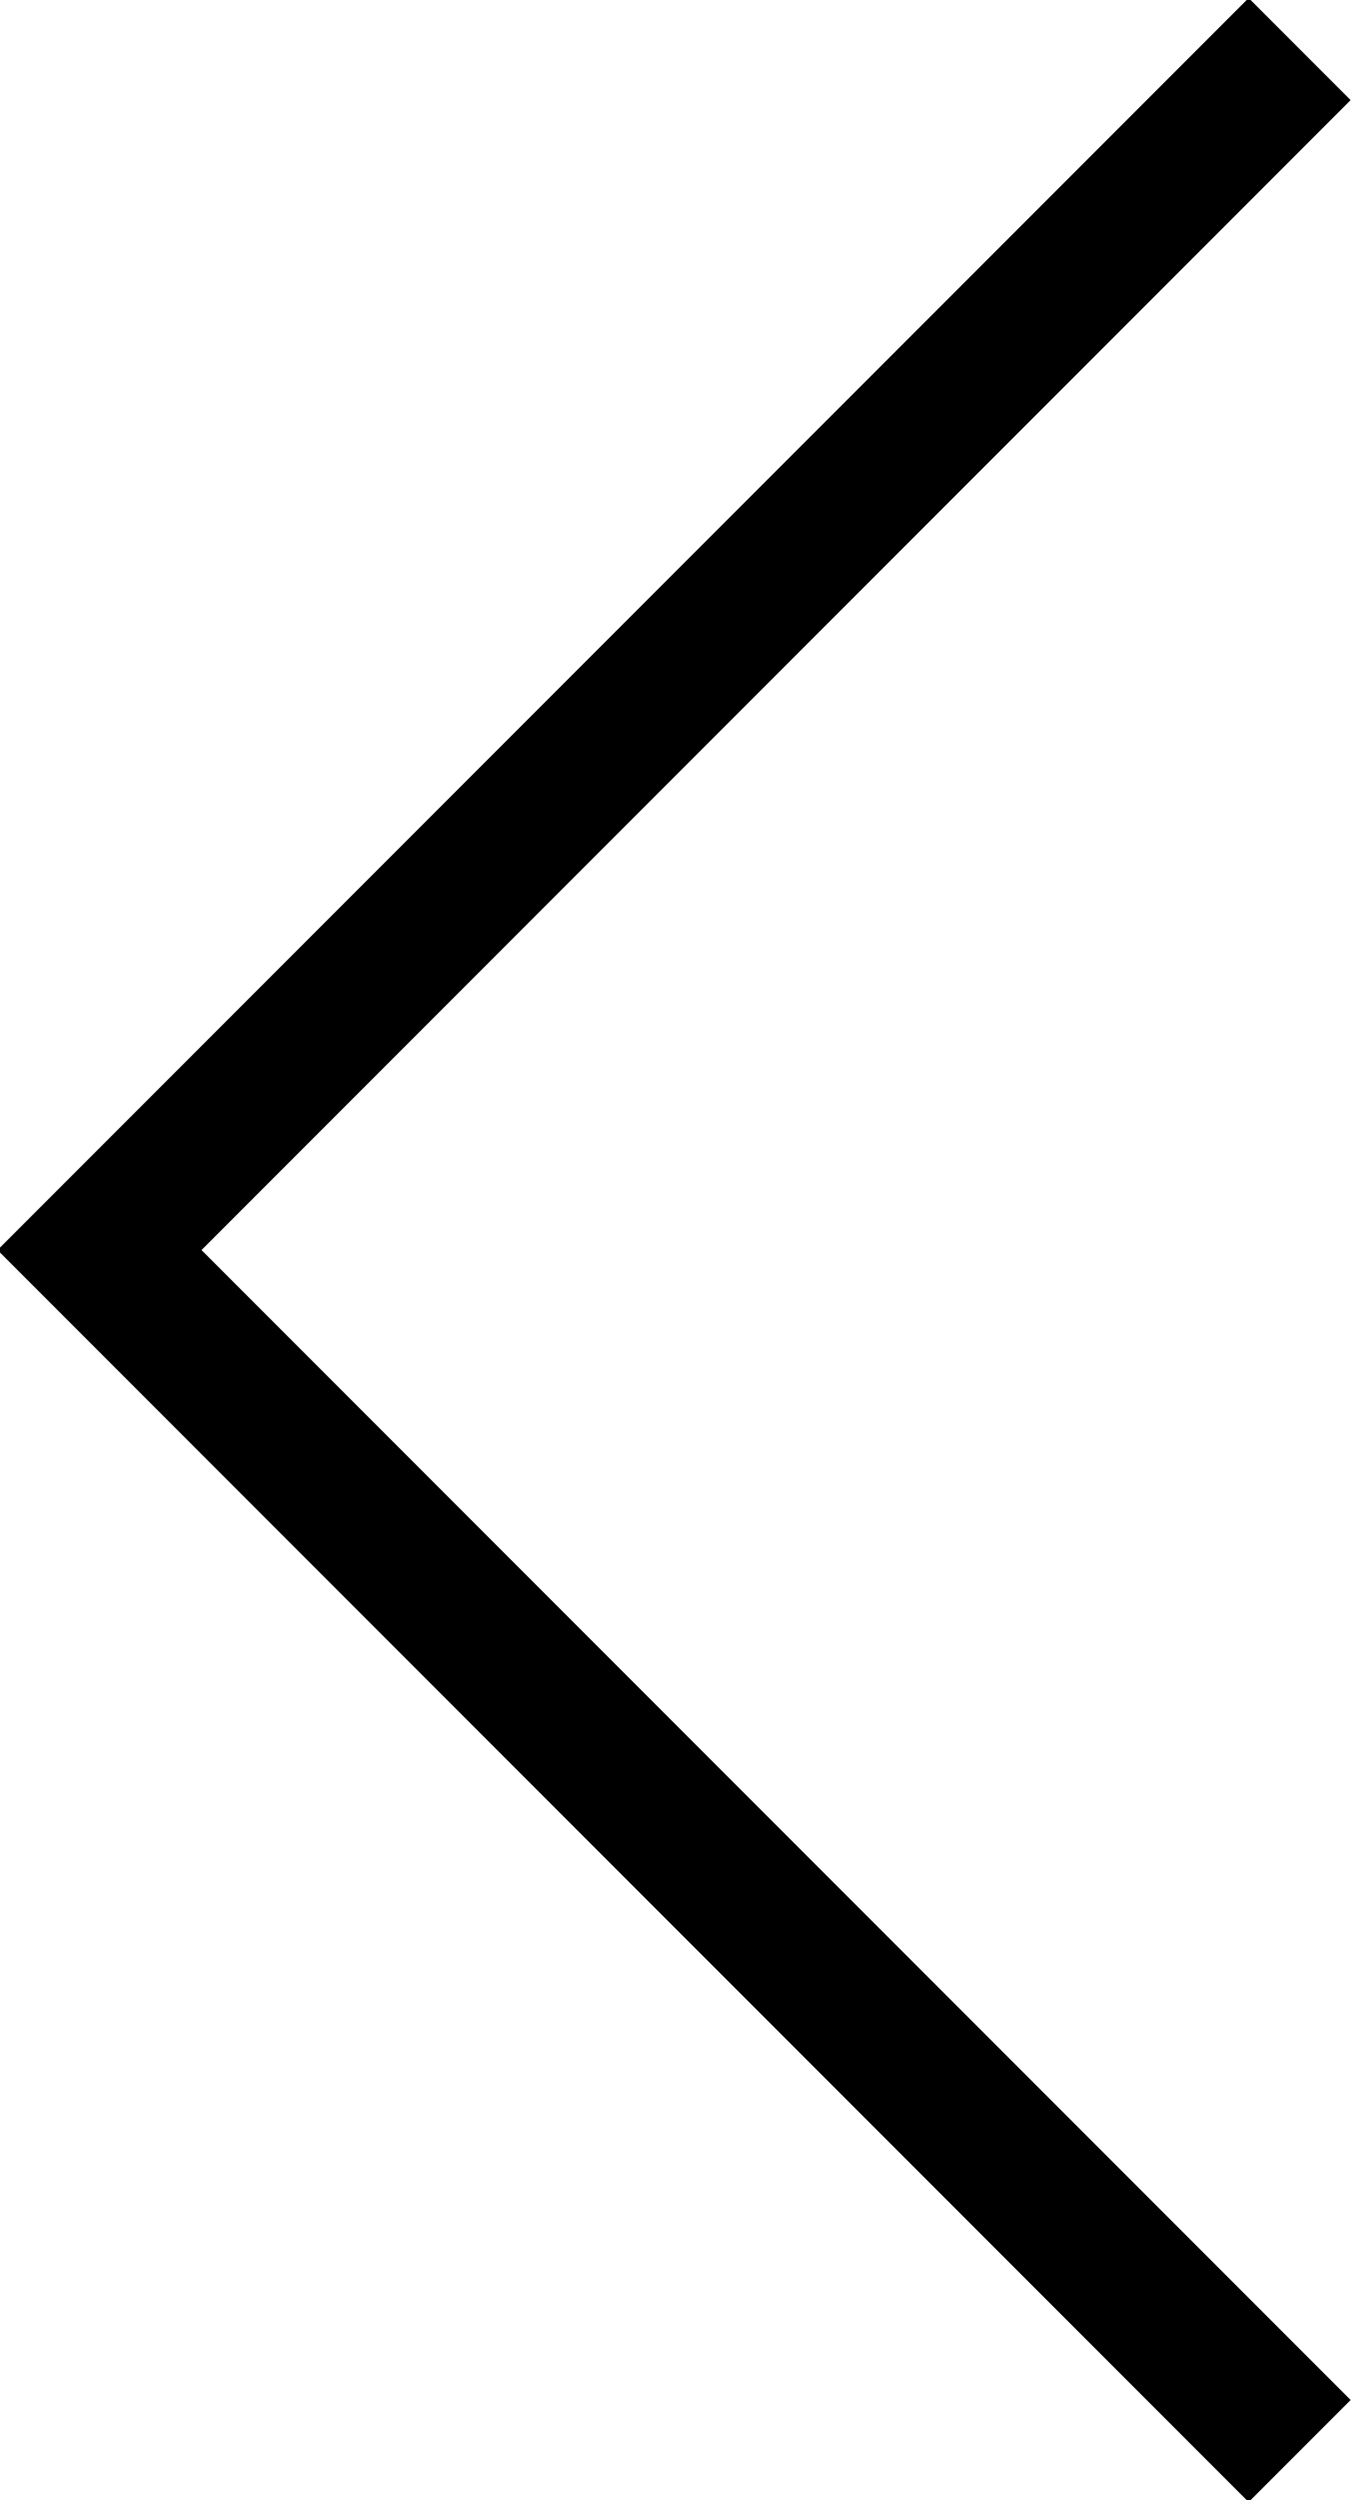 <svg xmlns="http://www.w3.org/2000/svg" width="9.38" height="17.32" viewBox="0 0 9.38 17.32">
  <defs>
    <style>
      .cls-1 {
        fill: none;
        stroke: #000;
        stroke-width: 1px;
        fill-rule: evenodd;
      }
    </style>
  </defs>
  <path id="長方形_1637" data-name="長方形 1637" class="cls-1" d="M3887.32,3254.57l-8.32-8.32,8.32-8.32" transform="translate(-3878.31 -3237.59)"/>
</svg>
